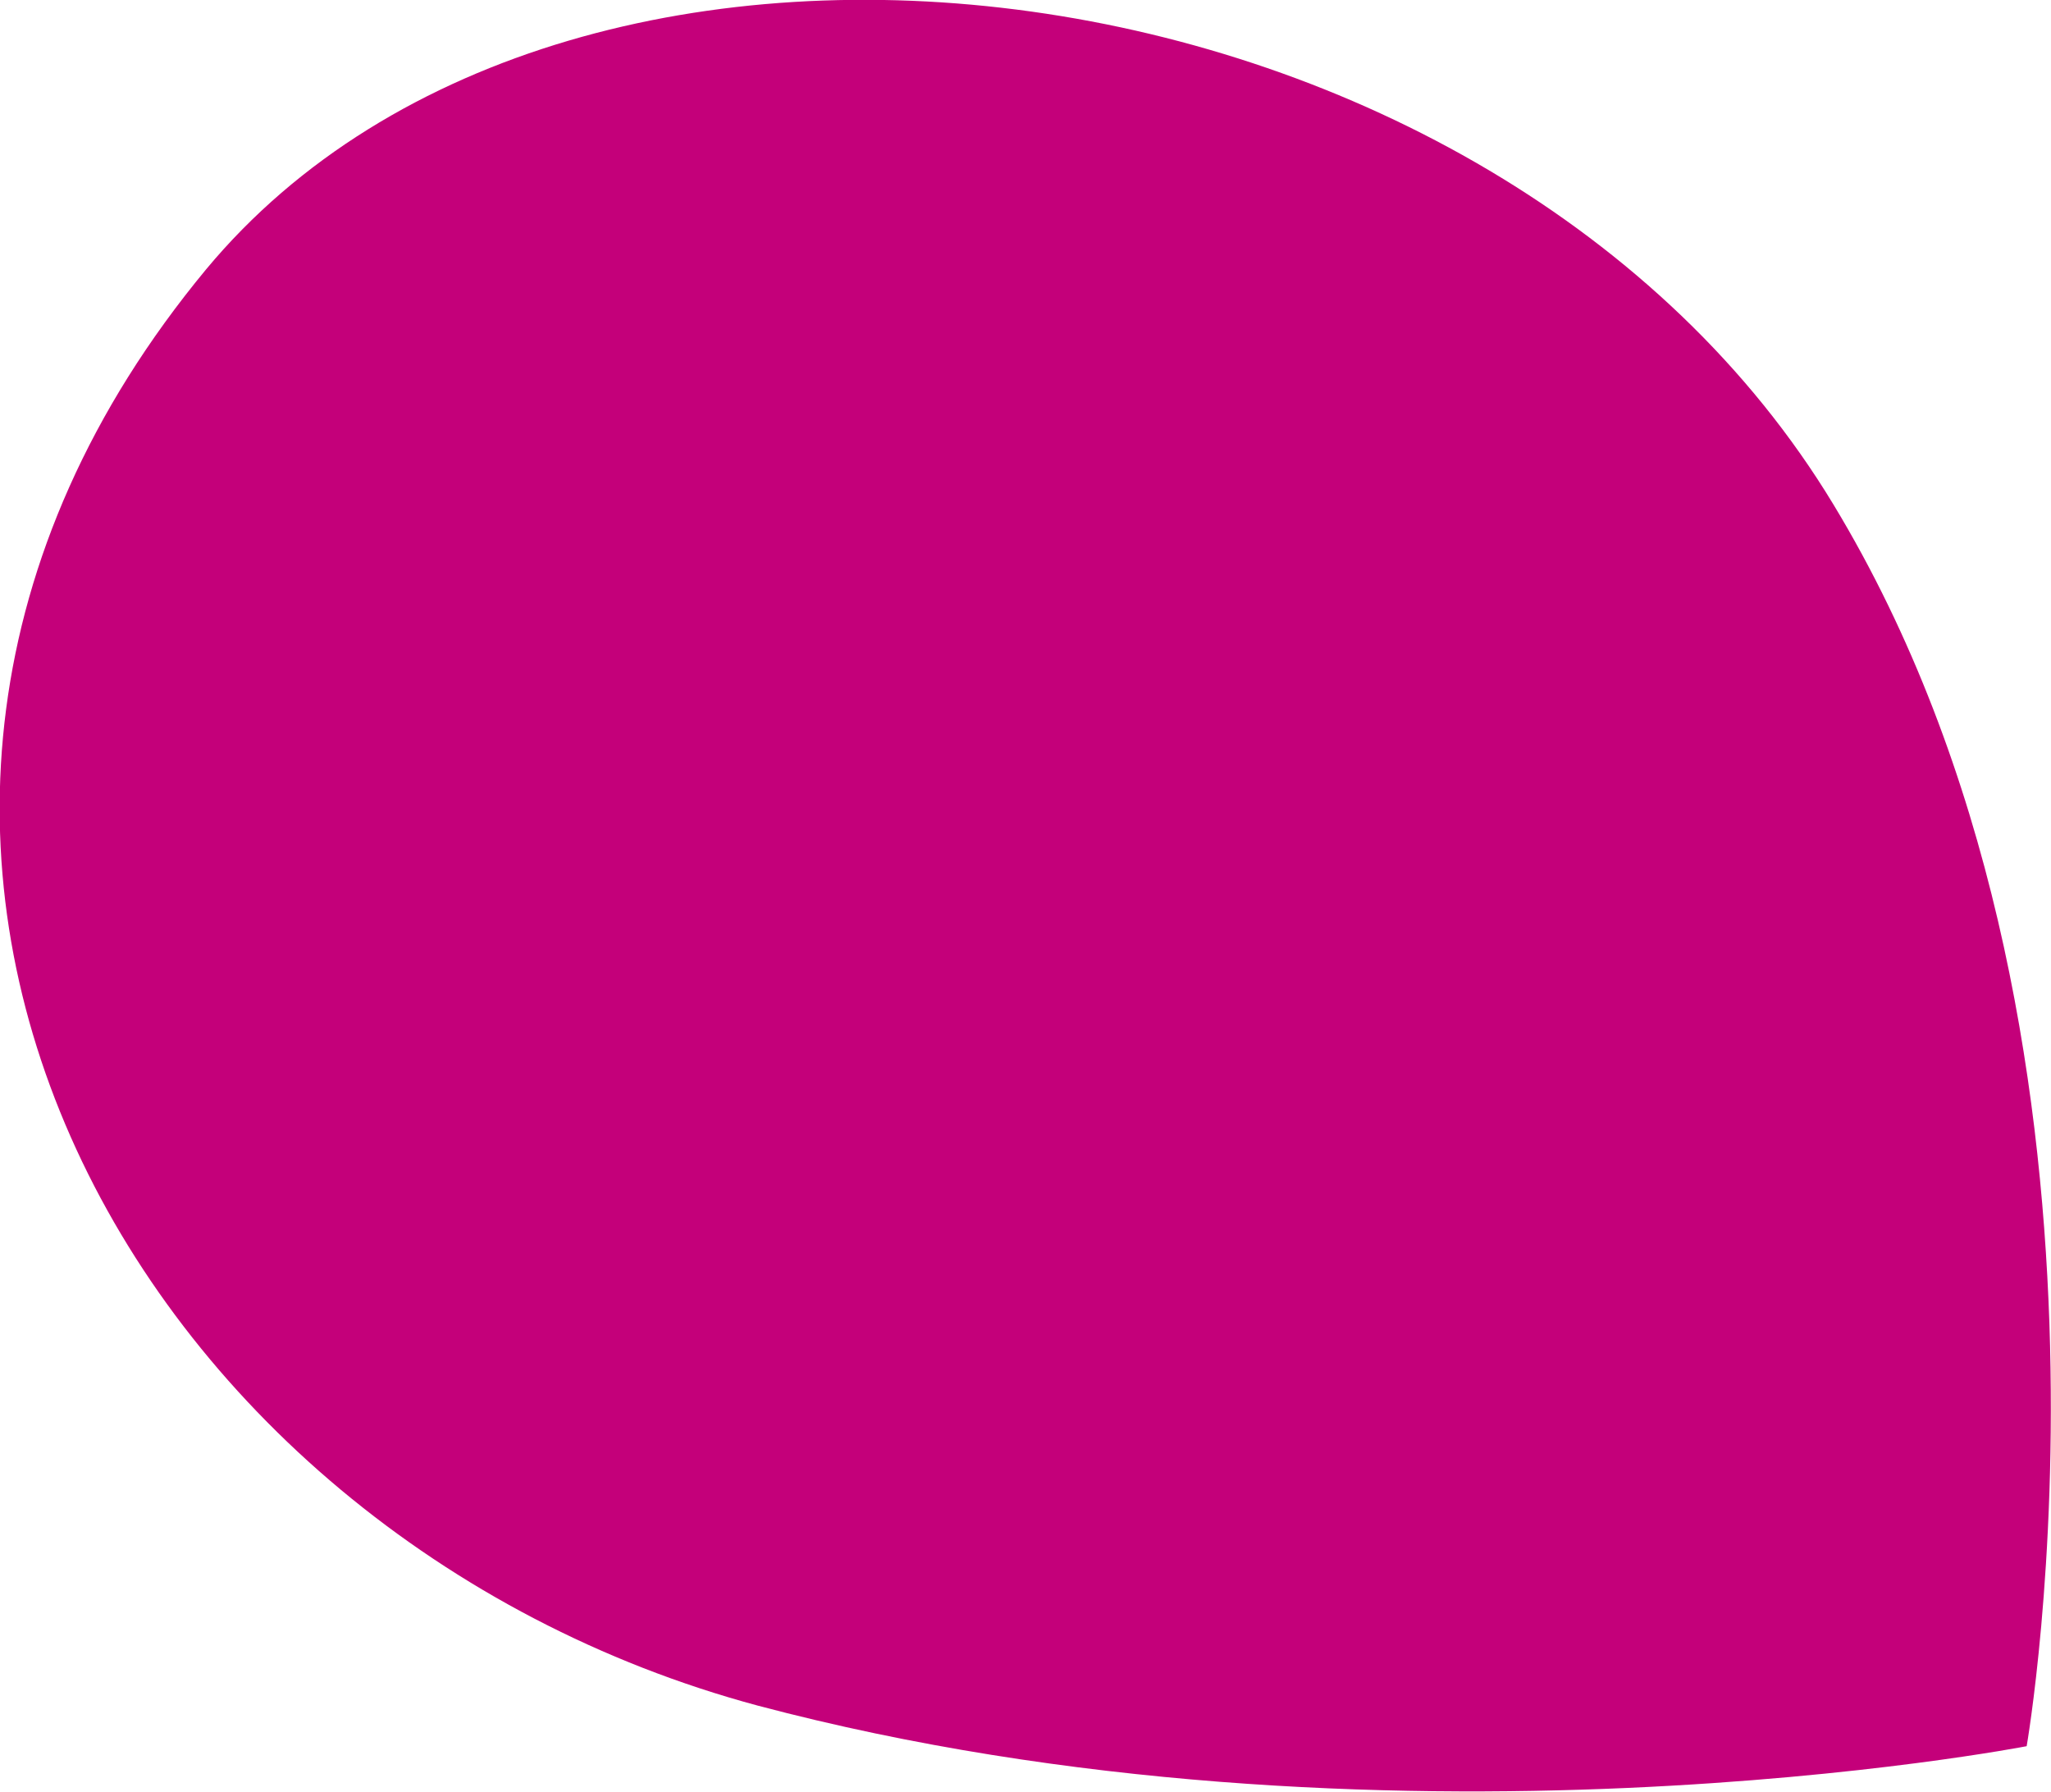<?xml version="1.0" encoding="UTF-8"?>
<!-- Generator: Adobe Illustrator 27.2.0, SVG Export Plug-In . SVG Version: 6.00 Build 0)  -->
<svg xmlns="http://www.w3.org/2000/svg" xmlns:xlink="http://www.w3.org/1999/xlink" version="1.1" id="Laag_1" x="0px" y="0px" viewBox="0 0 126.4 110.4" style="enable-background:new 0 0 126.4 110.4;" xml:space="preserve">
<style type="text/css">
	.st0{fill:#C4007A;}
</style>
<path class="st0" d="M124.9,107.6c0,0-39.7,7.7-78.2-2.5C8,94.7-16.2,51.5,12.7,16.6C35.4-10.7,92.2-3.3,113,31.1  C132.6,63.5,124.9,107.6,124.9,107.6"></path>
</svg>
